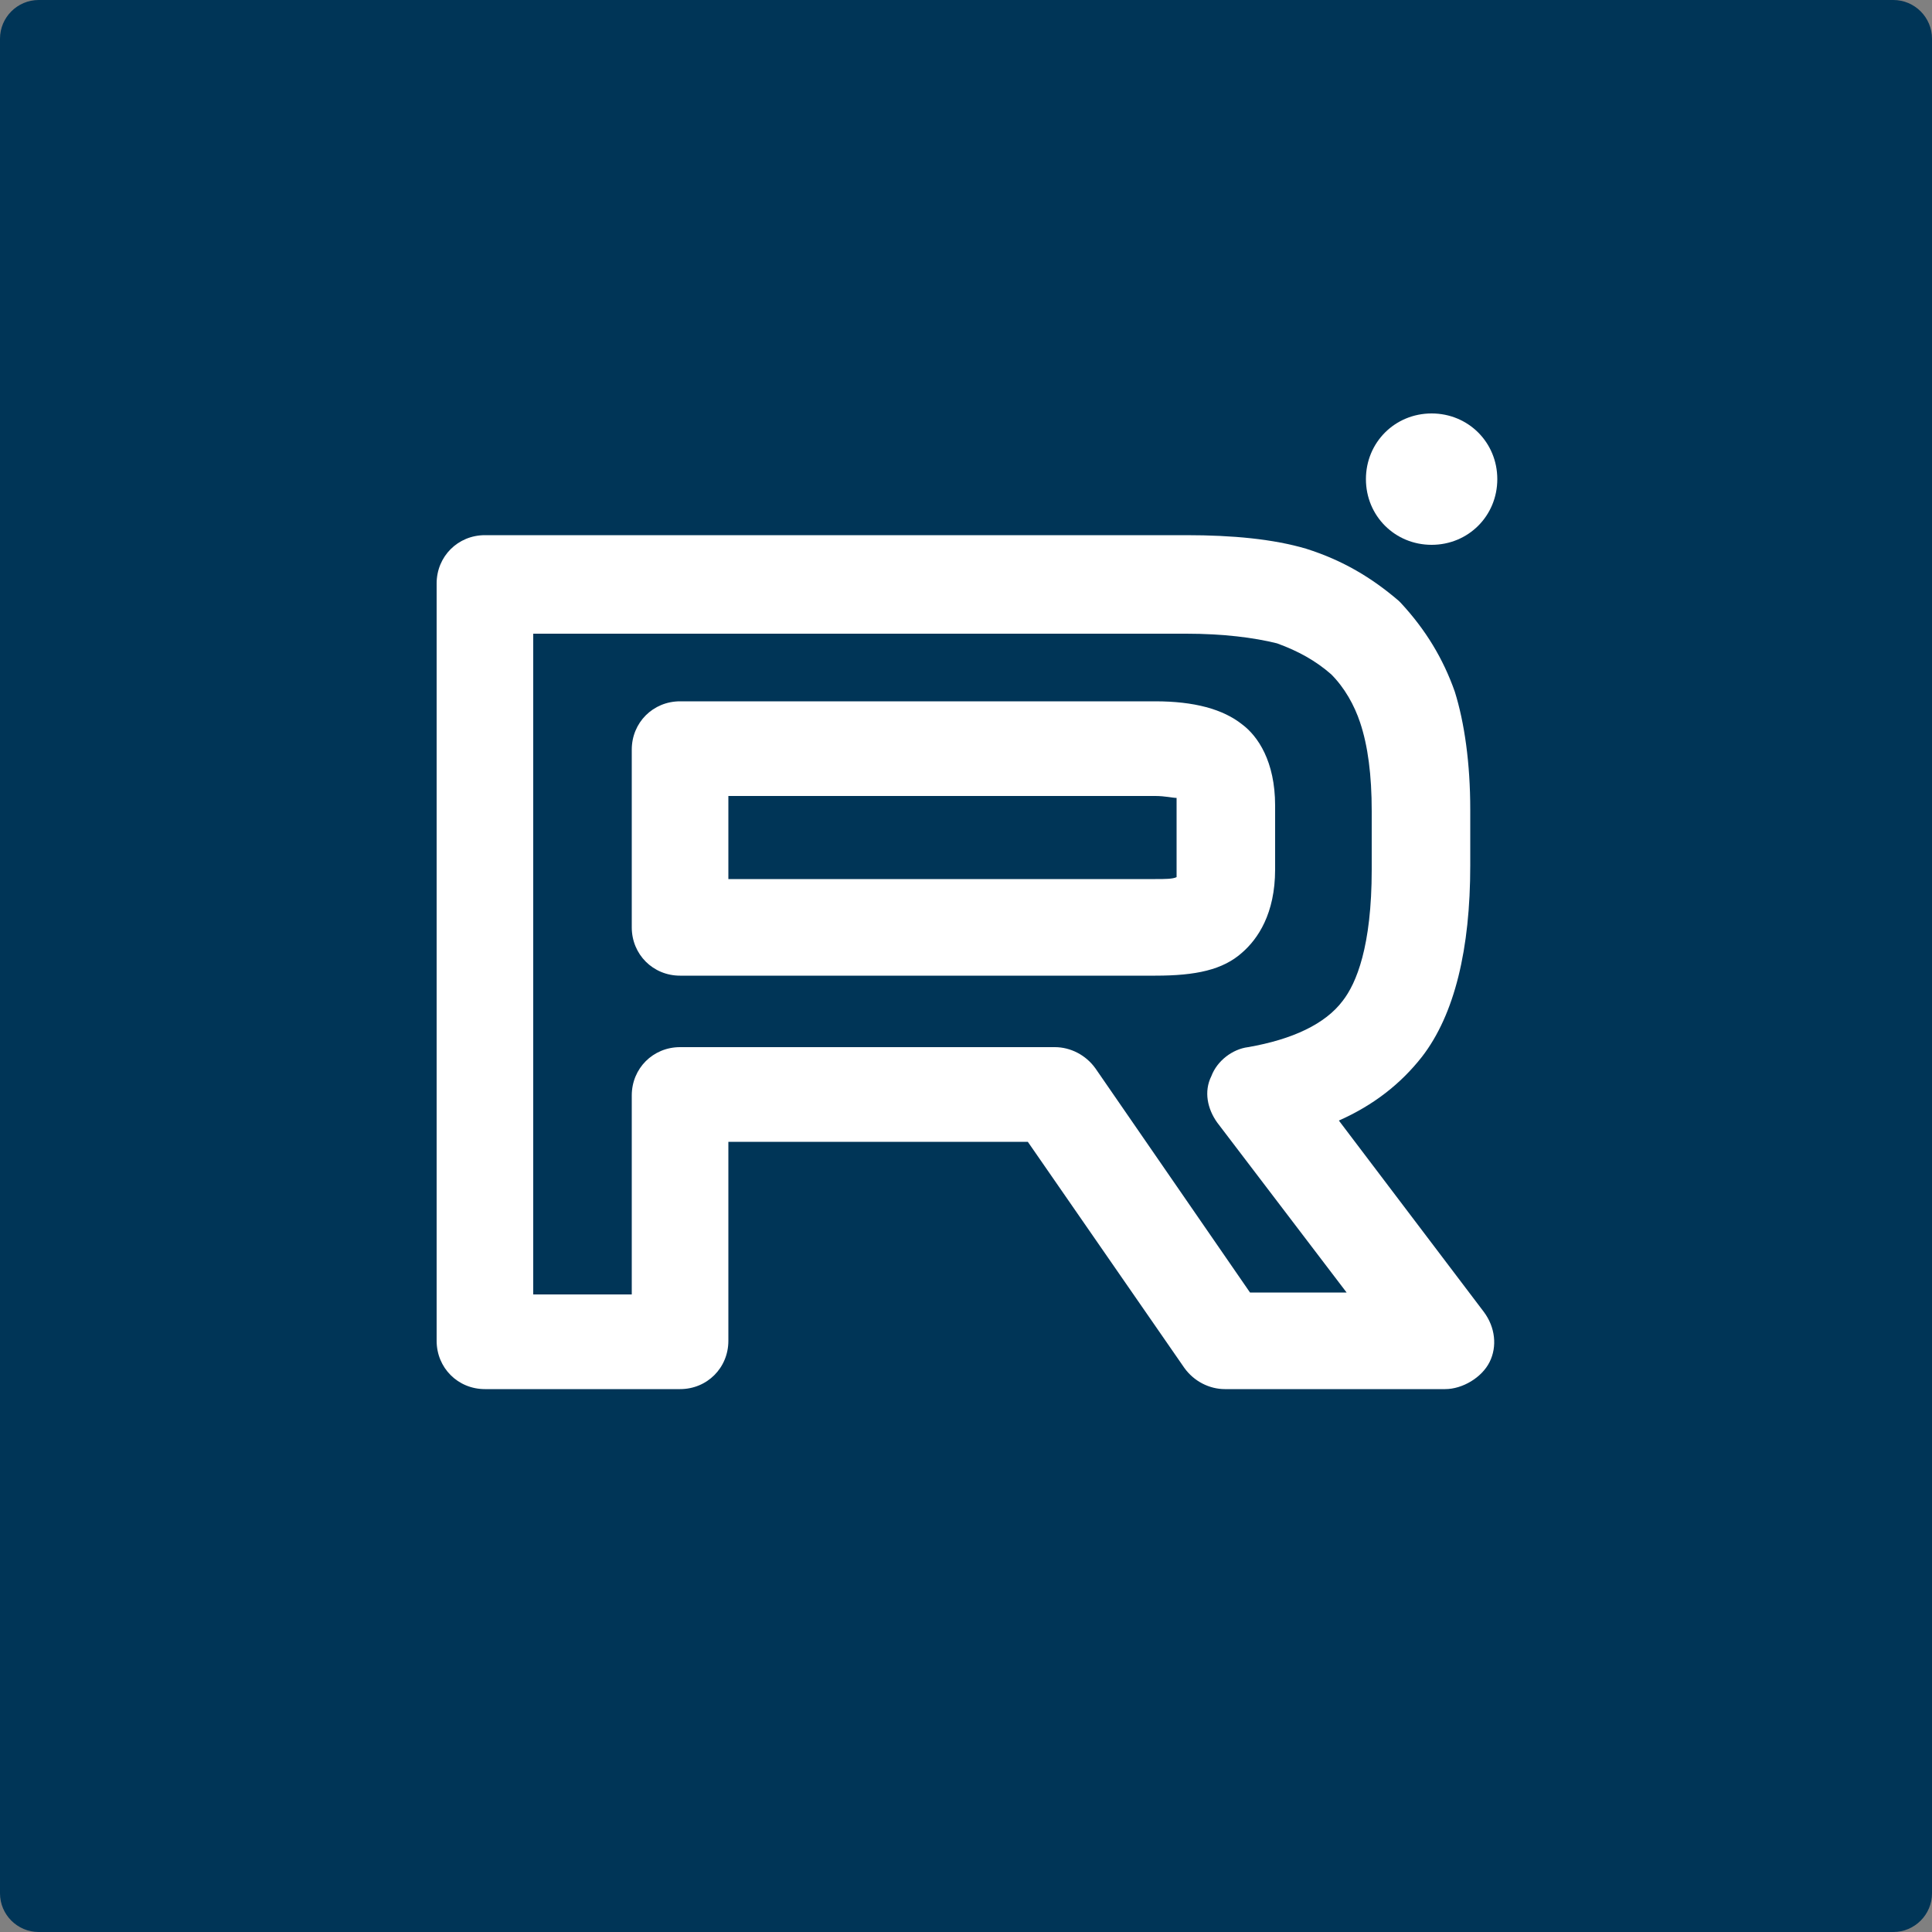 <?xml version="1.0" encoding="utf-8"?>
<!-- Generator: Adobe Illustrator 27.4.0, SVG Export Plug-In . SVG Version: 6.00 Build 0)  -->
<svg version="1.1" id="Слой_1" xmlns="http://www.w3.org/2000/svg" xmlns:xlink="http://www.w3.org/1999/xlink" x="0px" y="0px"
	 viewBox="0 0 100 100" style="enable-background:new 0 0 100 100;" xml:space="preserve">
<rect x="0" y="0" width="100" height="100" fill="#808080" stroke="none"/>
<style type="text/css">
	.st0{fill:#003557;}
	.st1{fill:#FFFFFF;}
</style>
<path class="st0" d="M98,100H2c-1.1,0-2-0.9-2-2V2c0-1.1,0.9-2,2-2h96c1.1,0,2,0.9,2,2v96C100,99.1,99.1,100,98,100z"/>
<g>
	<path class="st1" d="M74.8,71.9H63.4c-0.8,0-1.6-0.4-2.1-1.1l-8.1-11.7H37.7v10.3c0,1.4-1.1,2.5-2.5,2.5H25.1
		c-1.4,0-2.5-1.1-2.5-2.5V30.2c0-1.4,1.1-2.5,2.5-2.5h36.3c0,0,0,0,0,0c2.4,0,4.5,0.2,6.2,0.7c1.9,0.6,3.4,1.5,4.8,2.7
		c0,0,0.1,0.1,0.1,0.1c1.3,1.4,2.2,2.9,2.8,4.6c0.5,1.6,0.8,3.7,0.8,6.1v2.9c0,4.3-0.8,7.7-2.5,9.9c-1.1,1.4-2.5,2.5-4.3,3.3
		l7.5,9.9c0.6,0.8,0.7,1.8,0.3,2.6S75.7,71.9,74.8,71.9z M64.7,66.9h5L63,58.1c-0.5-0.7-0.7-1.6-0.3-2.4c0.3-0.8,1.1-1.4,1.9-1.5
		c2.3-0.4,4-1.2,4.9-2.4c0.7-0.9,1.5-2.8,1.5-6.8V42c0-1.9-0.2-3.4-0.6-4.6c-0.3-0.9-0.8-1.8-1.5-2.5c-0.8-0.7-1.7-1.2-2.8-1.6
		c-1.2-0.3-2.8-0.5-4.7-0.5v0H27.6v34.2h5.1V56.7c0-1.4,1.1-2.5,2.5-2.5h19.4c0.8,0,1.6,0.4,2.1,1.1L64.7,66.9z M59.8,50.5H35.2
		c-1.4,0-2.5-1.1-2.5-2.5v-9.2c0-1.4,1.1-2.5,2.5-2.5h24.6c2,0,3.5,0.4,4.5,1.2c0.8,0.6,1.7,1.9,1.7,4.2v3.3c0,2.3-0.9,3.6-1.7,4.3
		C63.3,50.2,61.9,50.5,59.8,50.5L59.8,50.5z M37.7,45.5h22.1c0.5,0,0.9,0,1.1-0.1c0-0.1,0-0.2,0-0.4v-3.3c0-0.1,0-0.3,0-0.4
		c-0.2,0-0.6-0.1-1.1-0.1H37.7V45.5z"/>
	<path class="st1" d="M74.1,28.2c1.9,0,3.4-1.5,3.4-3.4c0-1.9-1.5-3.4-3.4-3.4c-1.9,0-3.4,1.5-3.4,3.4
		C70.7,26.7,72.2,28.2,74.1,28.2z"/>
</g>
</svg>
